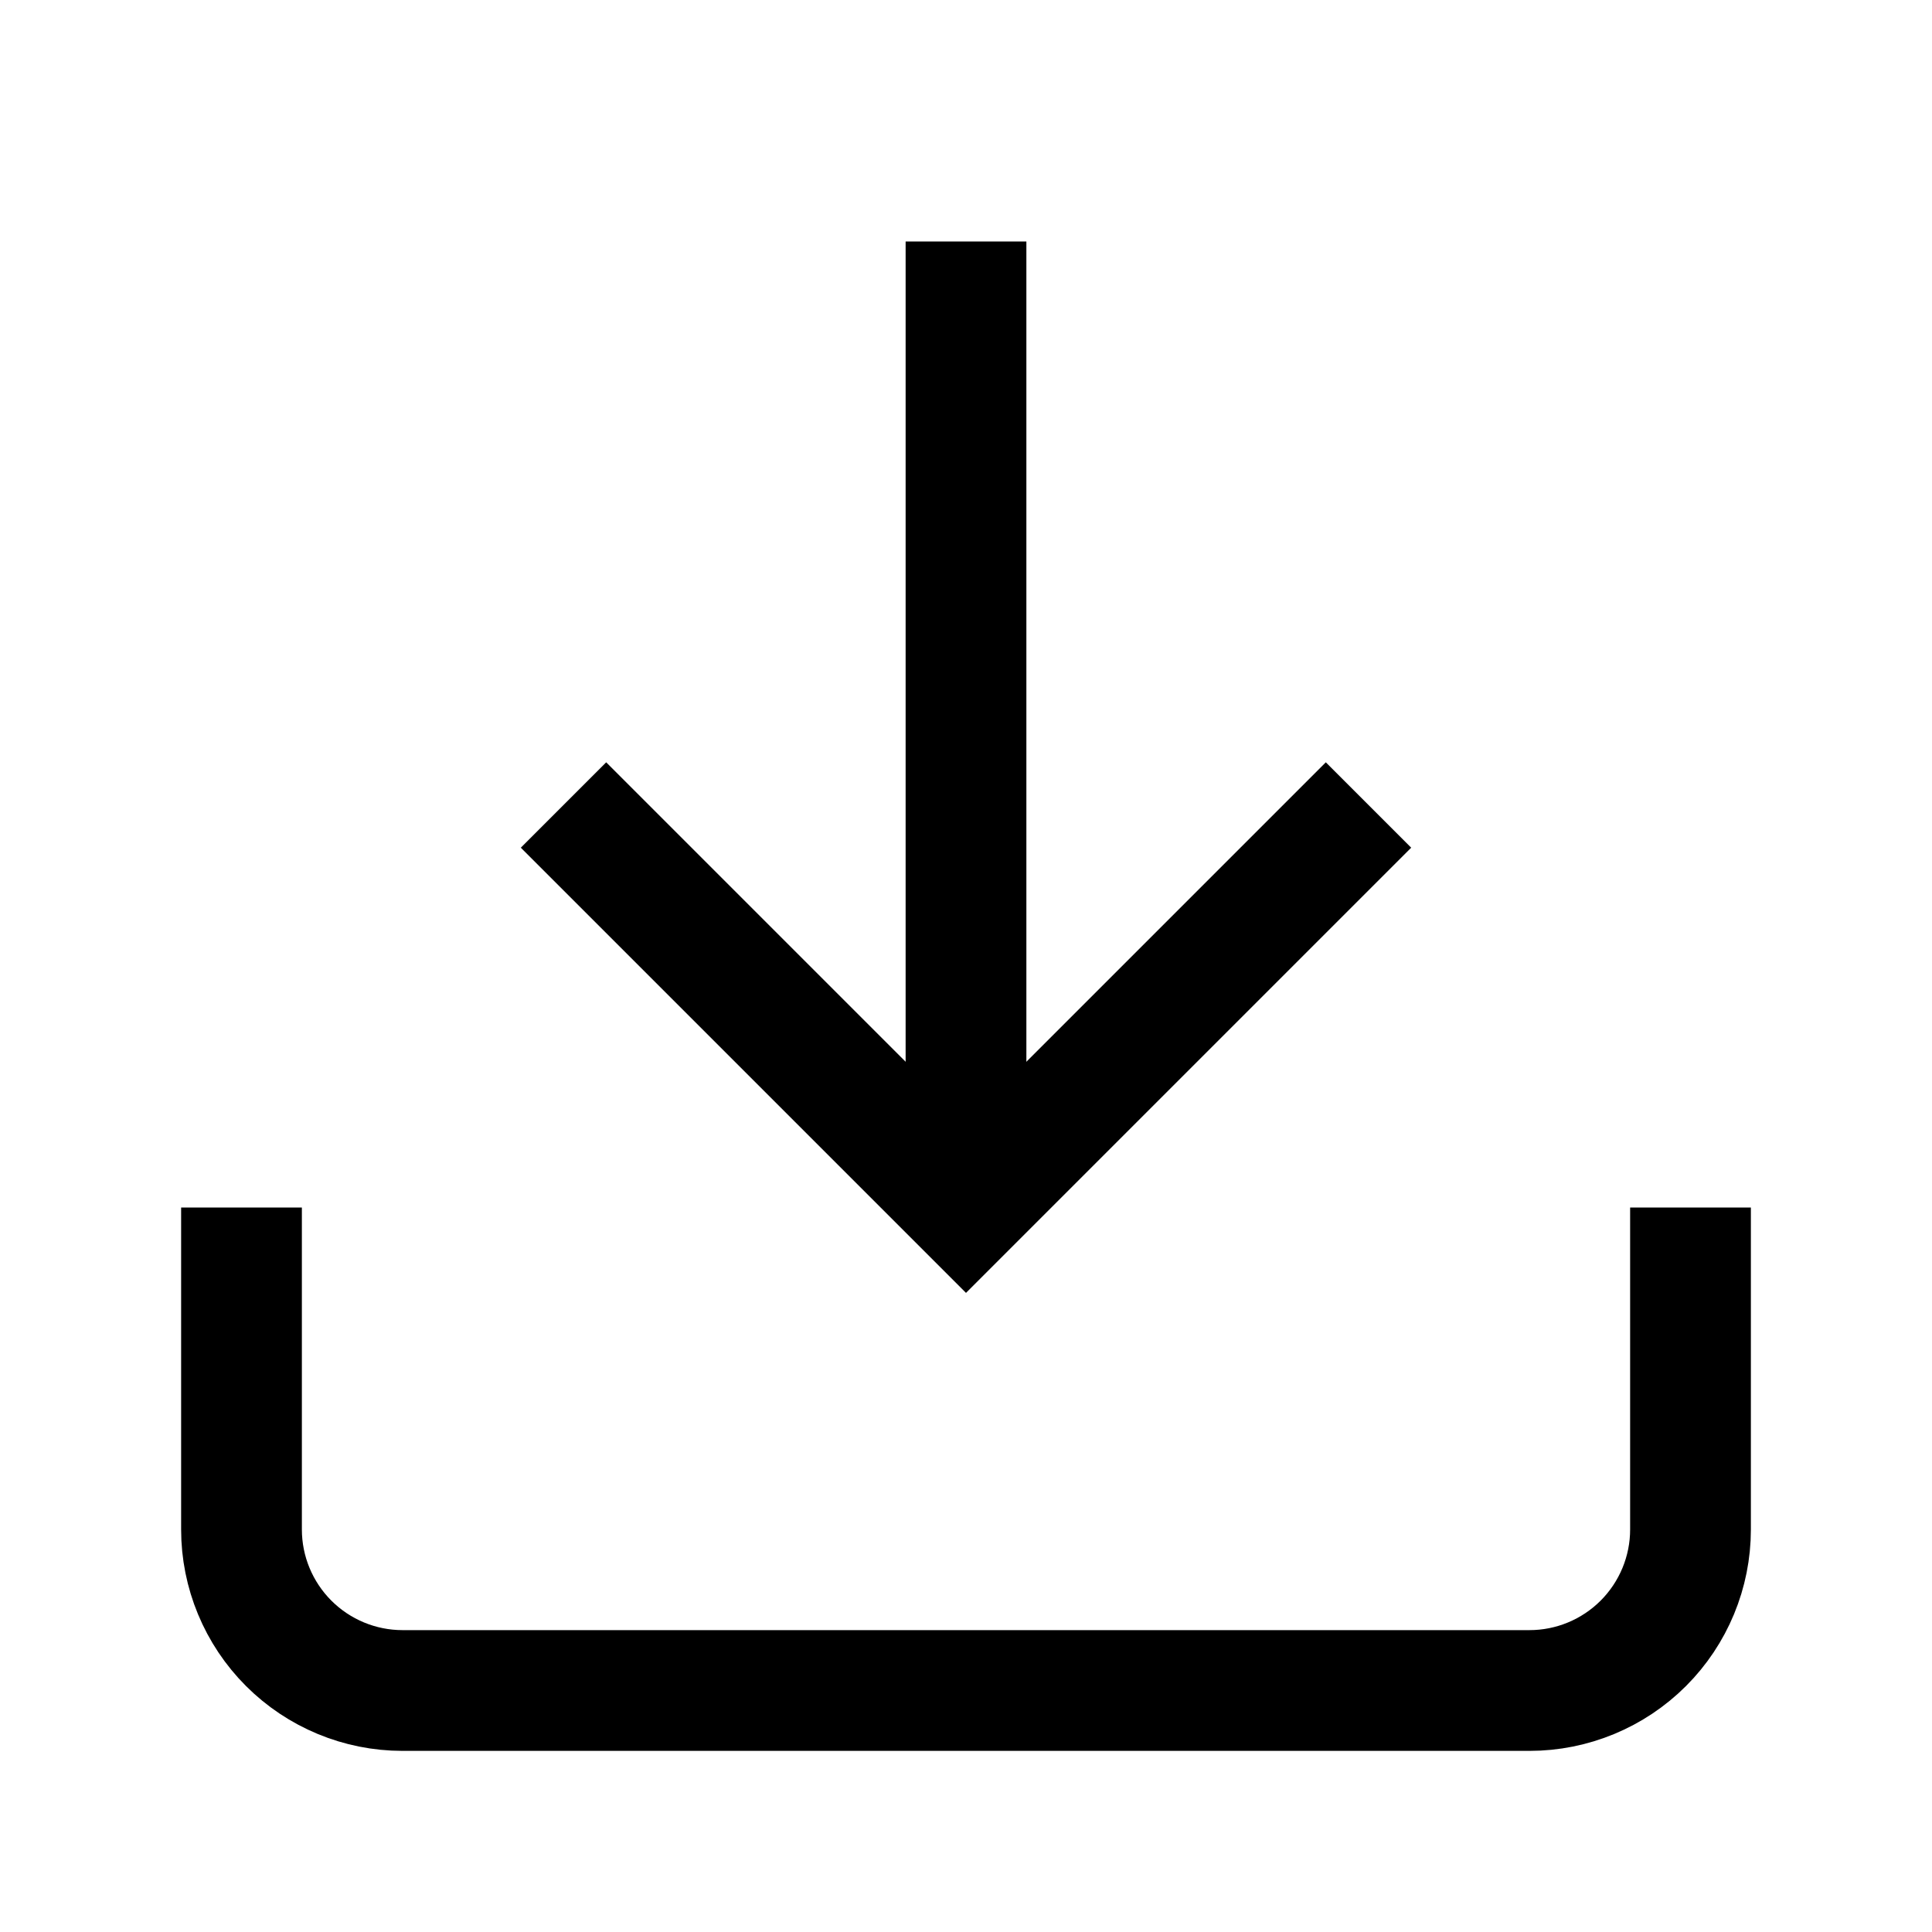 <svg width="24" height="24" viewBox="0 0 24 24" fill="none" xmlns="http://www.w3.org/2000/svg">
<path d="M21 15V19C21 19.53 20.789 20.039 20.414 20.414C20.039 20.789 19.53 21 19 21H5C4.47 21 3.961 20.789 3.586 20.414C3.211 20.039 3 19.53 3 19V15" stroke="black" stroke-width="1.5"/>
<path d="M7 10L12 15L17 10" stroke="black" stroke-width="1.5"/>
<path d="M12 14V3" stroke="black" stroke-width="1.5"/>
</svg>
